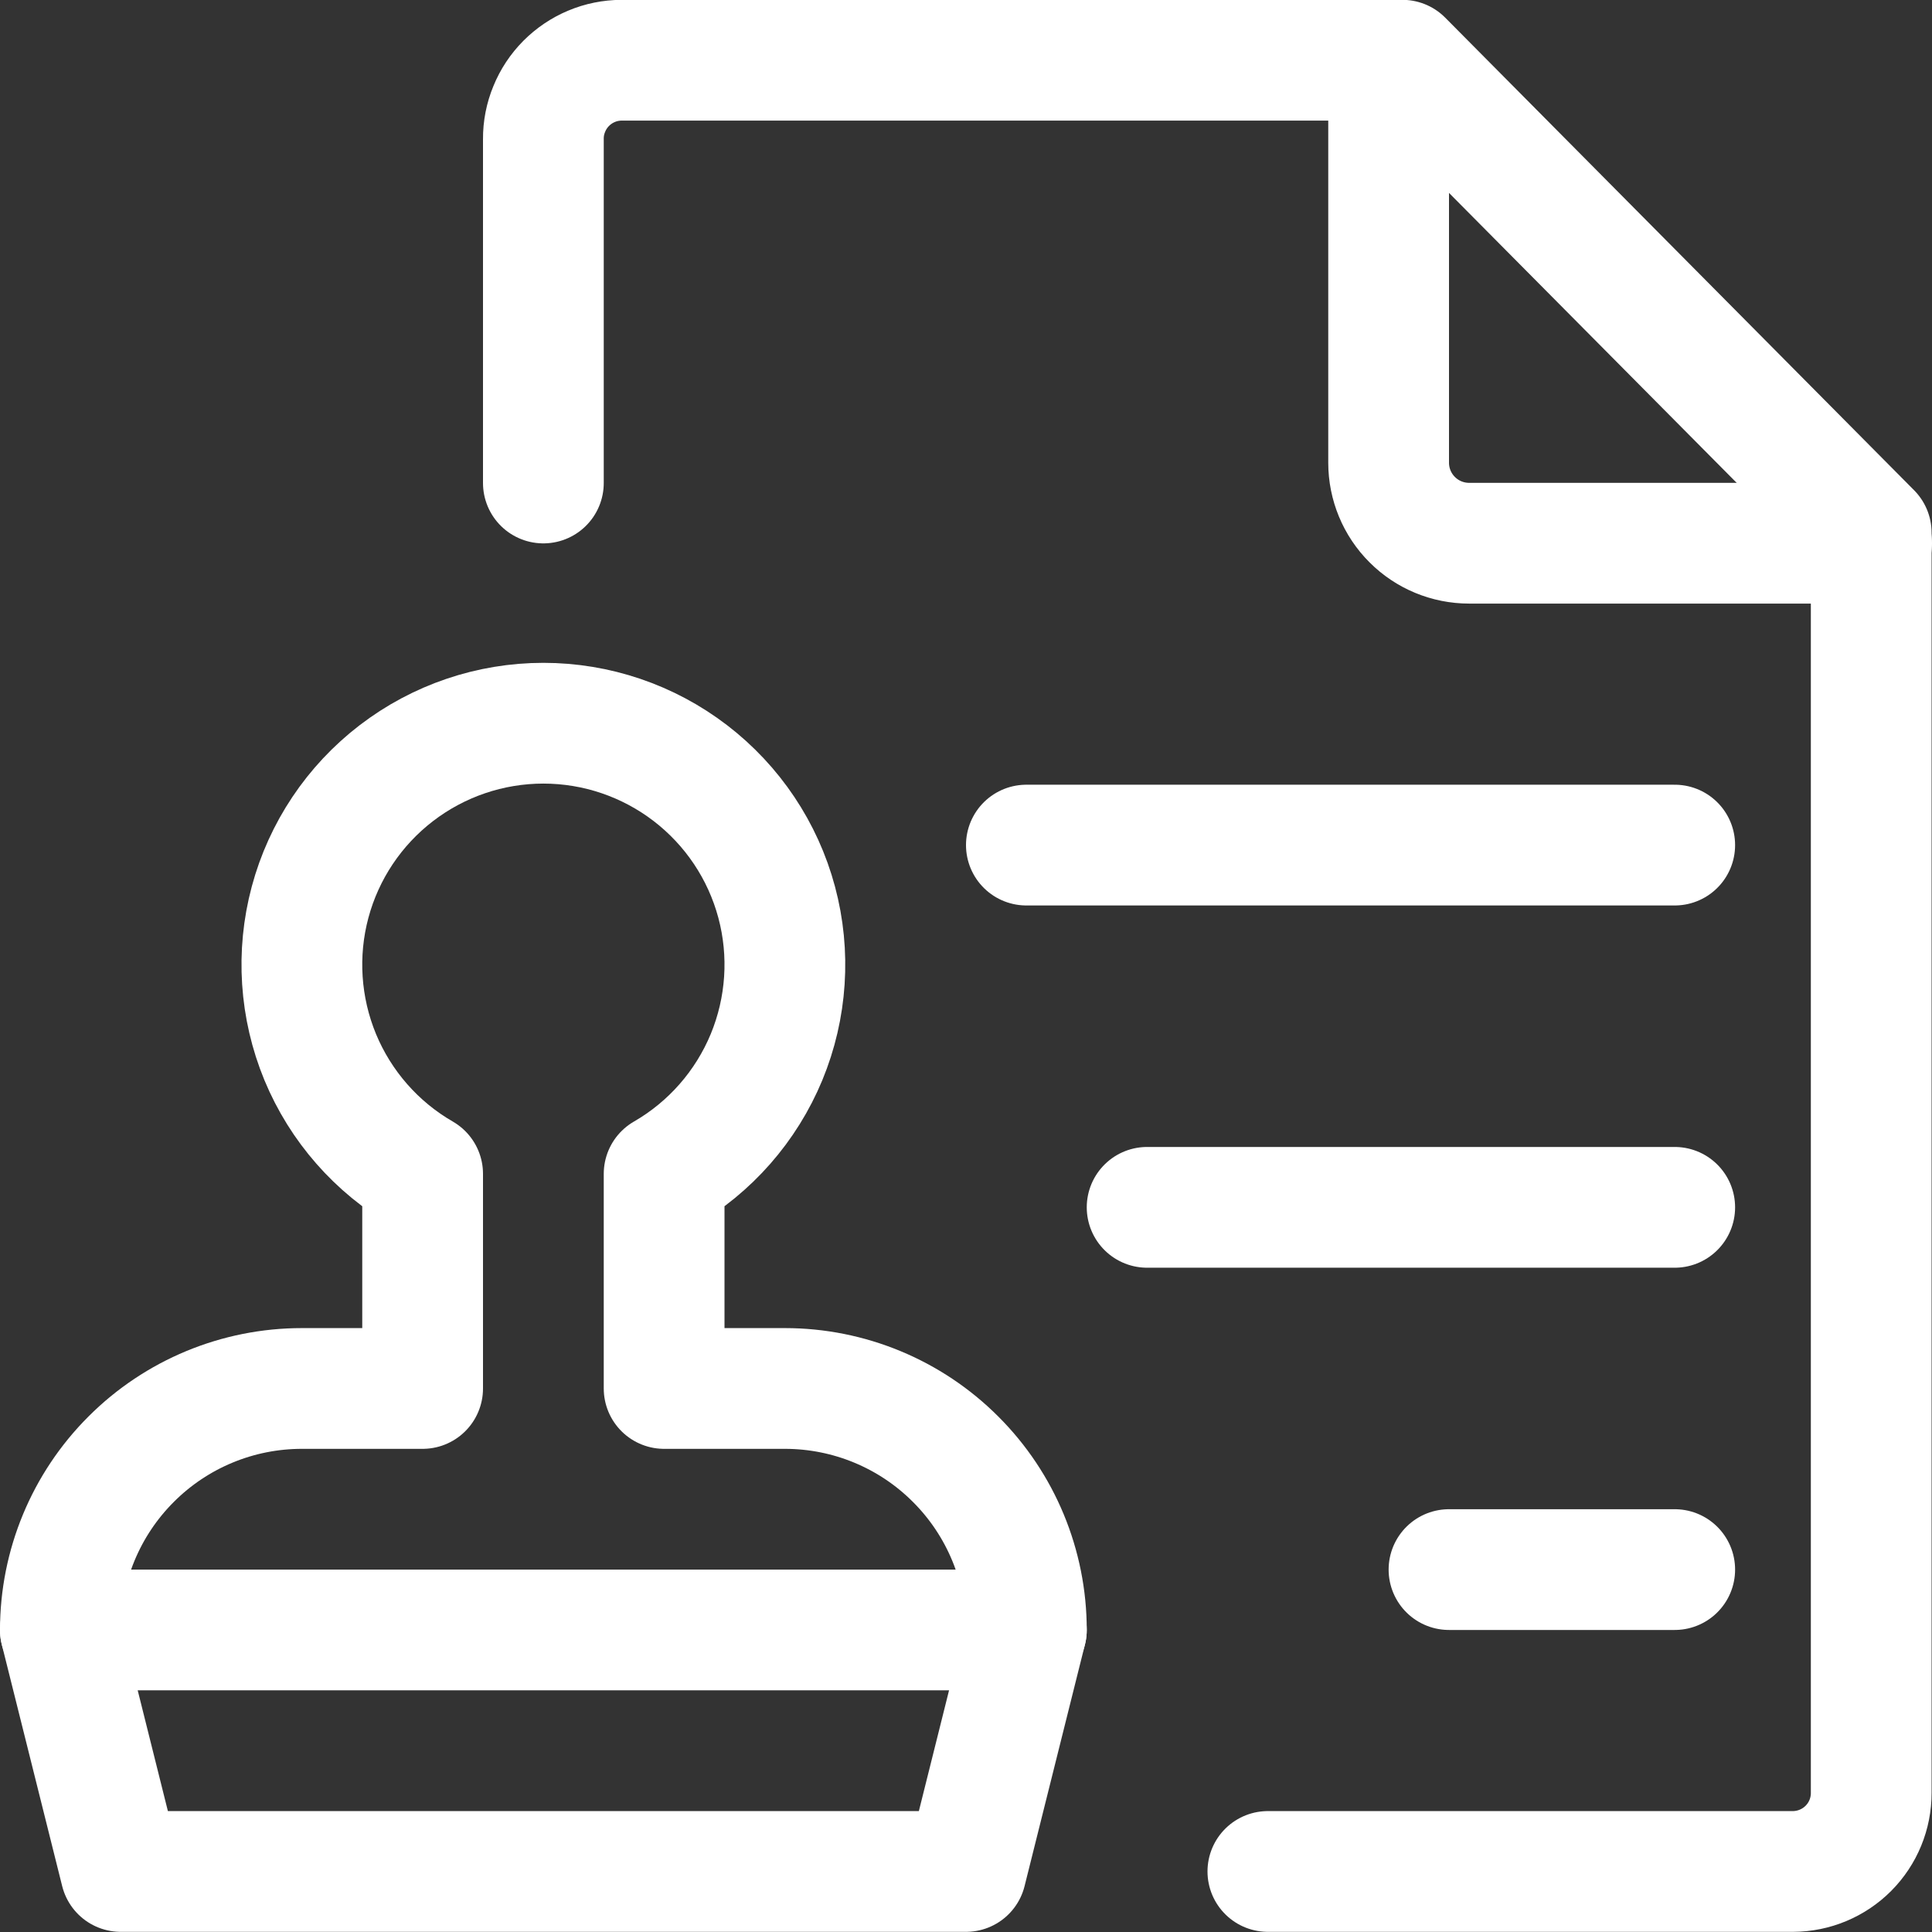 <svg width="24" height="24" viewBox="0 0 24 24" fill="none" xmlns="http://www.w3.org/2000/svg">
<rect x="0" y="0" width="24" height="24" fill="#333333" stroke="none"/>
<g clip-path="url(#clip0_151_1730)">
<path d="M6.75 6V1.727C6.749 1.599 6.774 1.472 6.823 1.354C6.871 1.235 6.943 1.127 7.033 1.036C7.123 0.946 7.23 0.873 7.348 0.824C7.466 0.774 7.593 0.749 7.721 0.748H17.421L23.245 6.618V22.27C23.246 22.529 23.144 22.777 22.962 22.96C22.78 23.143 22.532 23.247 22.274 23.248H15.75" stroke="white" stroke-width="1.5" stroke-linecap="round" stroke-linejoin="round"/>
<path d="M17.25 0.748V5.748C17.25 6.013 17.355 6.268 17.543 6.455C17.73 6.643 17.985 6.748 18.25 6.748H23.25" stroke="white" stroke-width="1.5" stroke-linecap="round" stroke-linejoin="round"/>
<path d="M20.804 10.498H12.75" stroke="white" stroke-width="1.5" stroke-linecap="round" stroke-linejoin="round"/>
<path d="M20.804 19.498H18" stroke="white" stroke-width="1.5" stroke-linecap="round" stroke-linejoin="round"/>
<path d="M20.804 14.998H14.25" stroke="white" stroke-width="1.5" stroke-linecap="round" stroke-linejoin="round"/>
<path d="M0.75 20.248L1.5 23.248H12L12.75 20.248" stroke="white" stroke-width="1.5" stroke-linecap="round" stroke-linejoin="round"/>
<path d="M9.75 17.248H8.25V14.582C8.822 14.252 9.269 13.742 9.522 13.132C9.774 12.522 9.819 11.845 9.648 11.207C9.477 10.569 9.1 10.006 8.576 9.604C8.052 9.202 7.41 8.984 6.75 8.984C6.09 8.984 5.448 9.202 4.924 9.604C4.4 10.006 4.023 10.569 3.852 11.207C3.681 11.845 3.726 12.522 3.978 13.132C4.231 13.742 4.678 14.252 5.25 14.582V17.248H3.75C2.954 17.248 2.191 17.564 1.629 18.127C1.066 18.689 0.75 19.452 0.75 20.248H12.75C12.75 19.452 12.434 18.689 11.871 18.127C11.309 17.564 10.546 17.248 9.75 17.248Z" stroke="white" stroke-width="1.5" stroke-linecap="round" stroke-linejoin="round"/>
</g>
<defs>
<clipPath id="clip0_151_1730">
<rect width="24" height="24" fill="white"/>
</clipPath>
</defs>
</svg>
